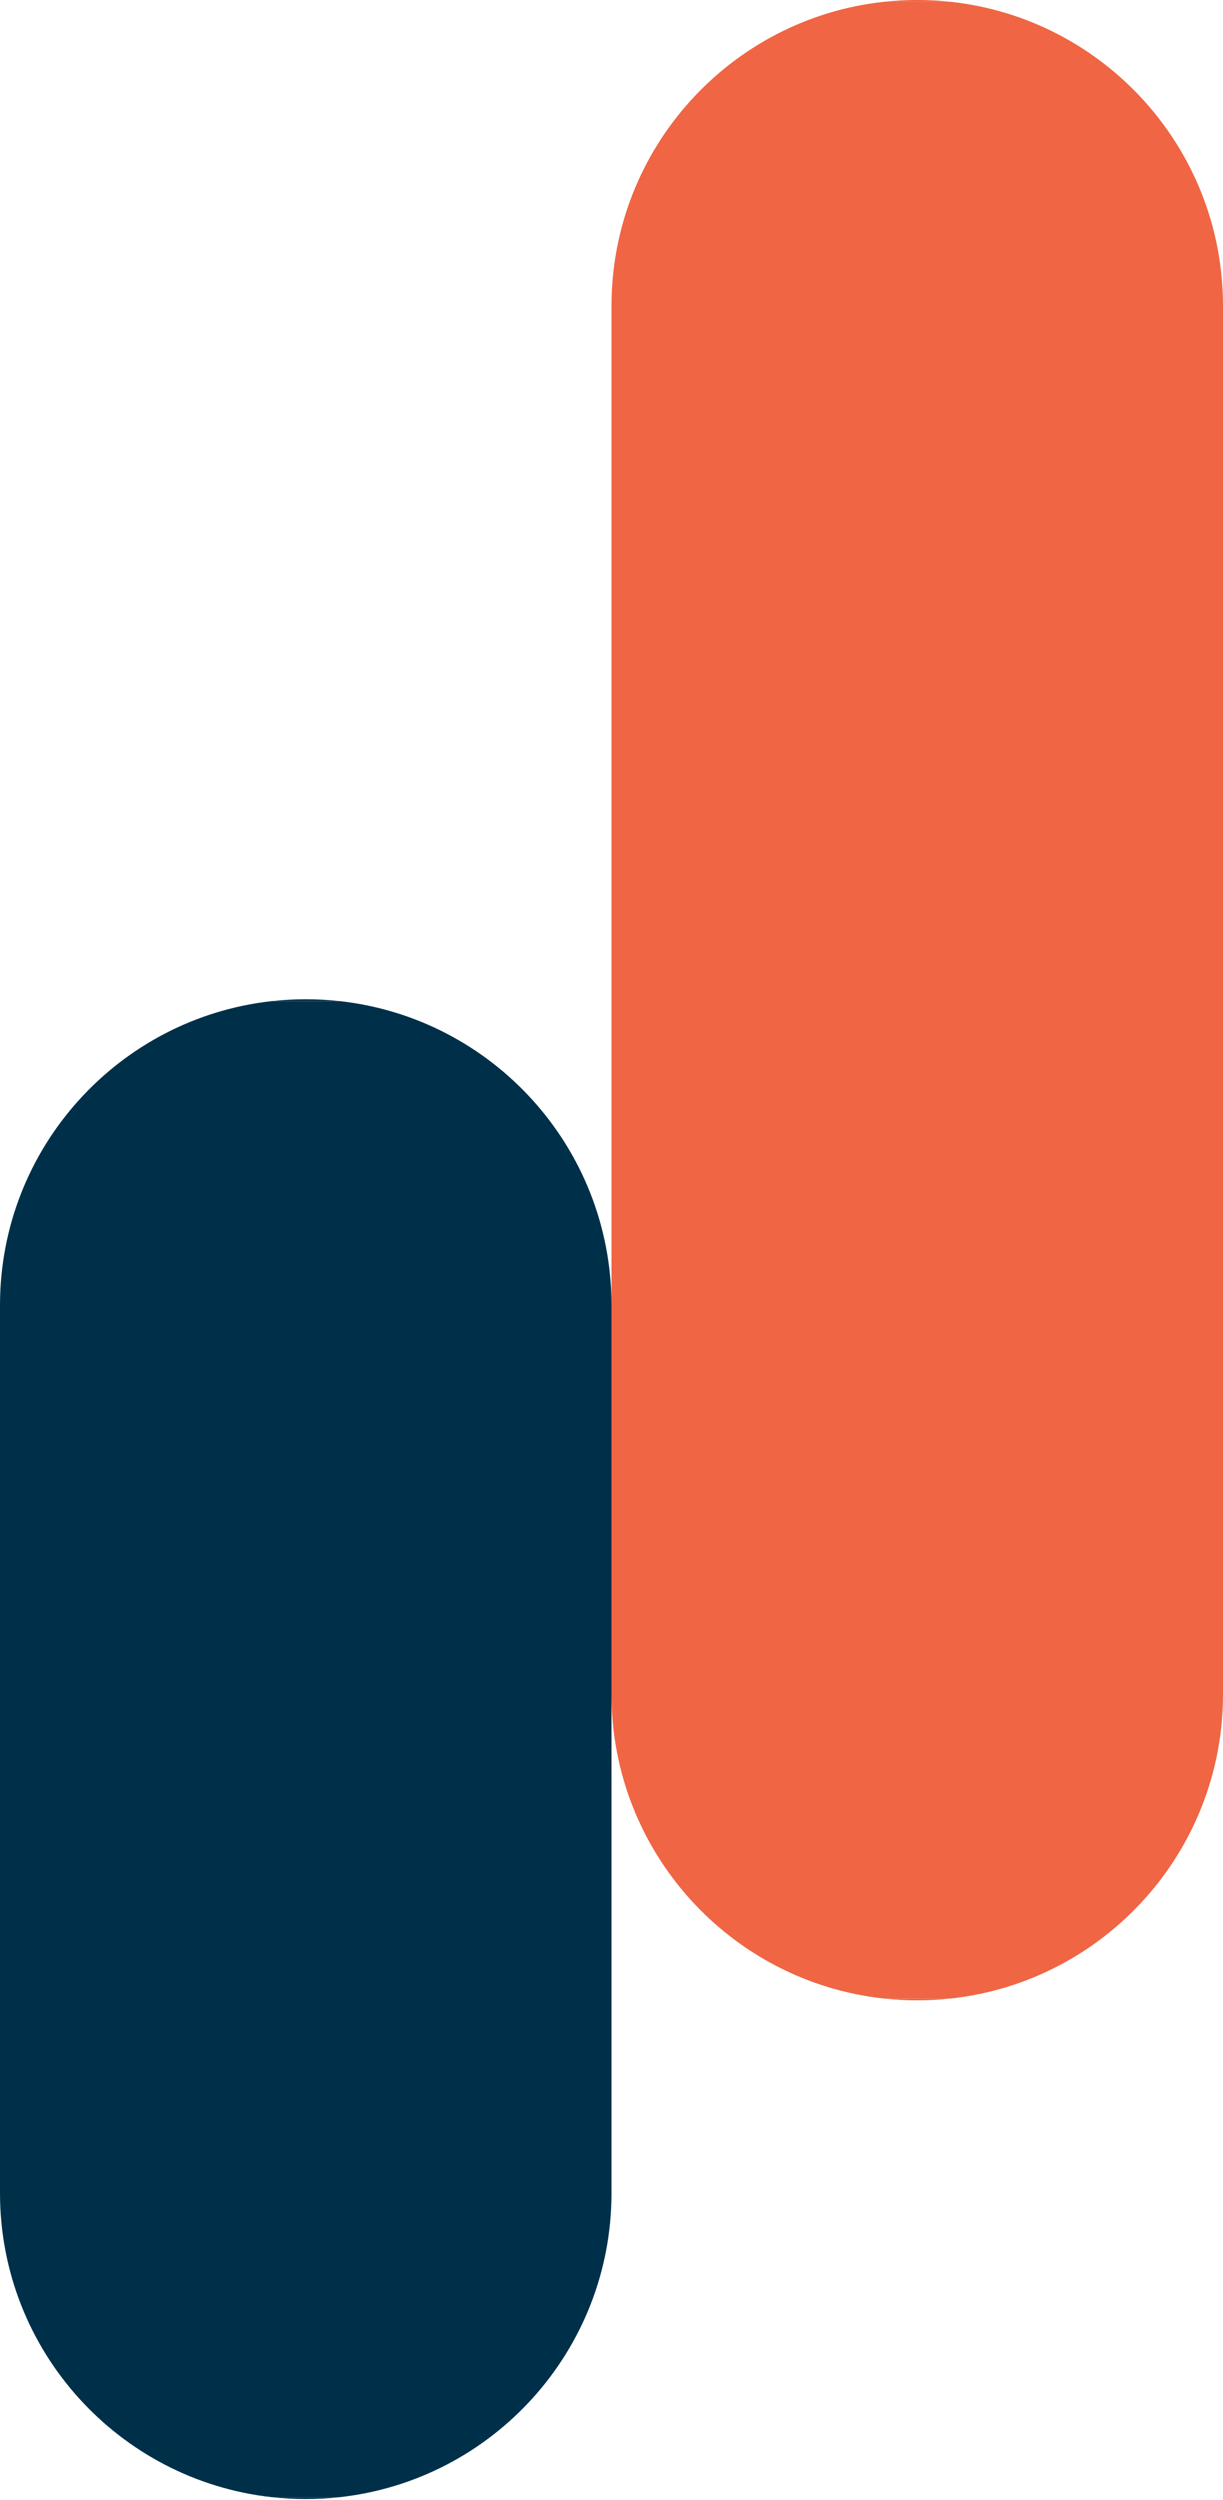 <svg width="440" height="899" viewBox="0 0 440 899" fill="none" xmlns="http://www.w3.org/2000/svg">
<path fill-rule="evenodd" clip-rule="evenodd" d="M97.844 898H122.156C118.165 898.439 114.109 898.664 110 898.664C105.891 898.664 101.836 898.439 97.844 898ZM110 359.336C105.892 359.336 101.836 359.561 97.844 360H122.156C118.164 359.561 114.109 359.336 110 359.336Z" fill="#003049"/>
<path fill-rule="evenodd" clip-rule="evenodd" d="M317.844 718.664H342.156C338.165 719.103 334.109 719.329 330 719.329C325.891 719.329 321.835 719.103 317.844 718.664ZM330 0C325.892 0 321.836 0.225 317.844 0.664L342.156 0.664C338.165 0.225 334.109 0 330 0Z" fill="#F06543"/>
<path d="M342.156 718.664H317.844C262.851 712.617 220.059 666.017 220 609.407V110.039C220 53.376 262.813 6.716 317.844 0.664L342.156 0.664C397.137 6.711 439.922 53.291 440 109.884L440 609.29C440 665.952 397.187 712.612 342.156 718.664Z" fill="#F06543"/>
<path d="M122.156 898H97.844C42.851 891.952 0.059 845.352 6.10352e-05 788.742V469.375C6.10352e-05 412.712 42.813 366.052 97.844 360H122.156C177.137 366.046 219.922 412.627 220 469.22L220 788.625C220 845.288 177.187 891.948 122.156 898Z" fill="#003049"/>
</svg>
